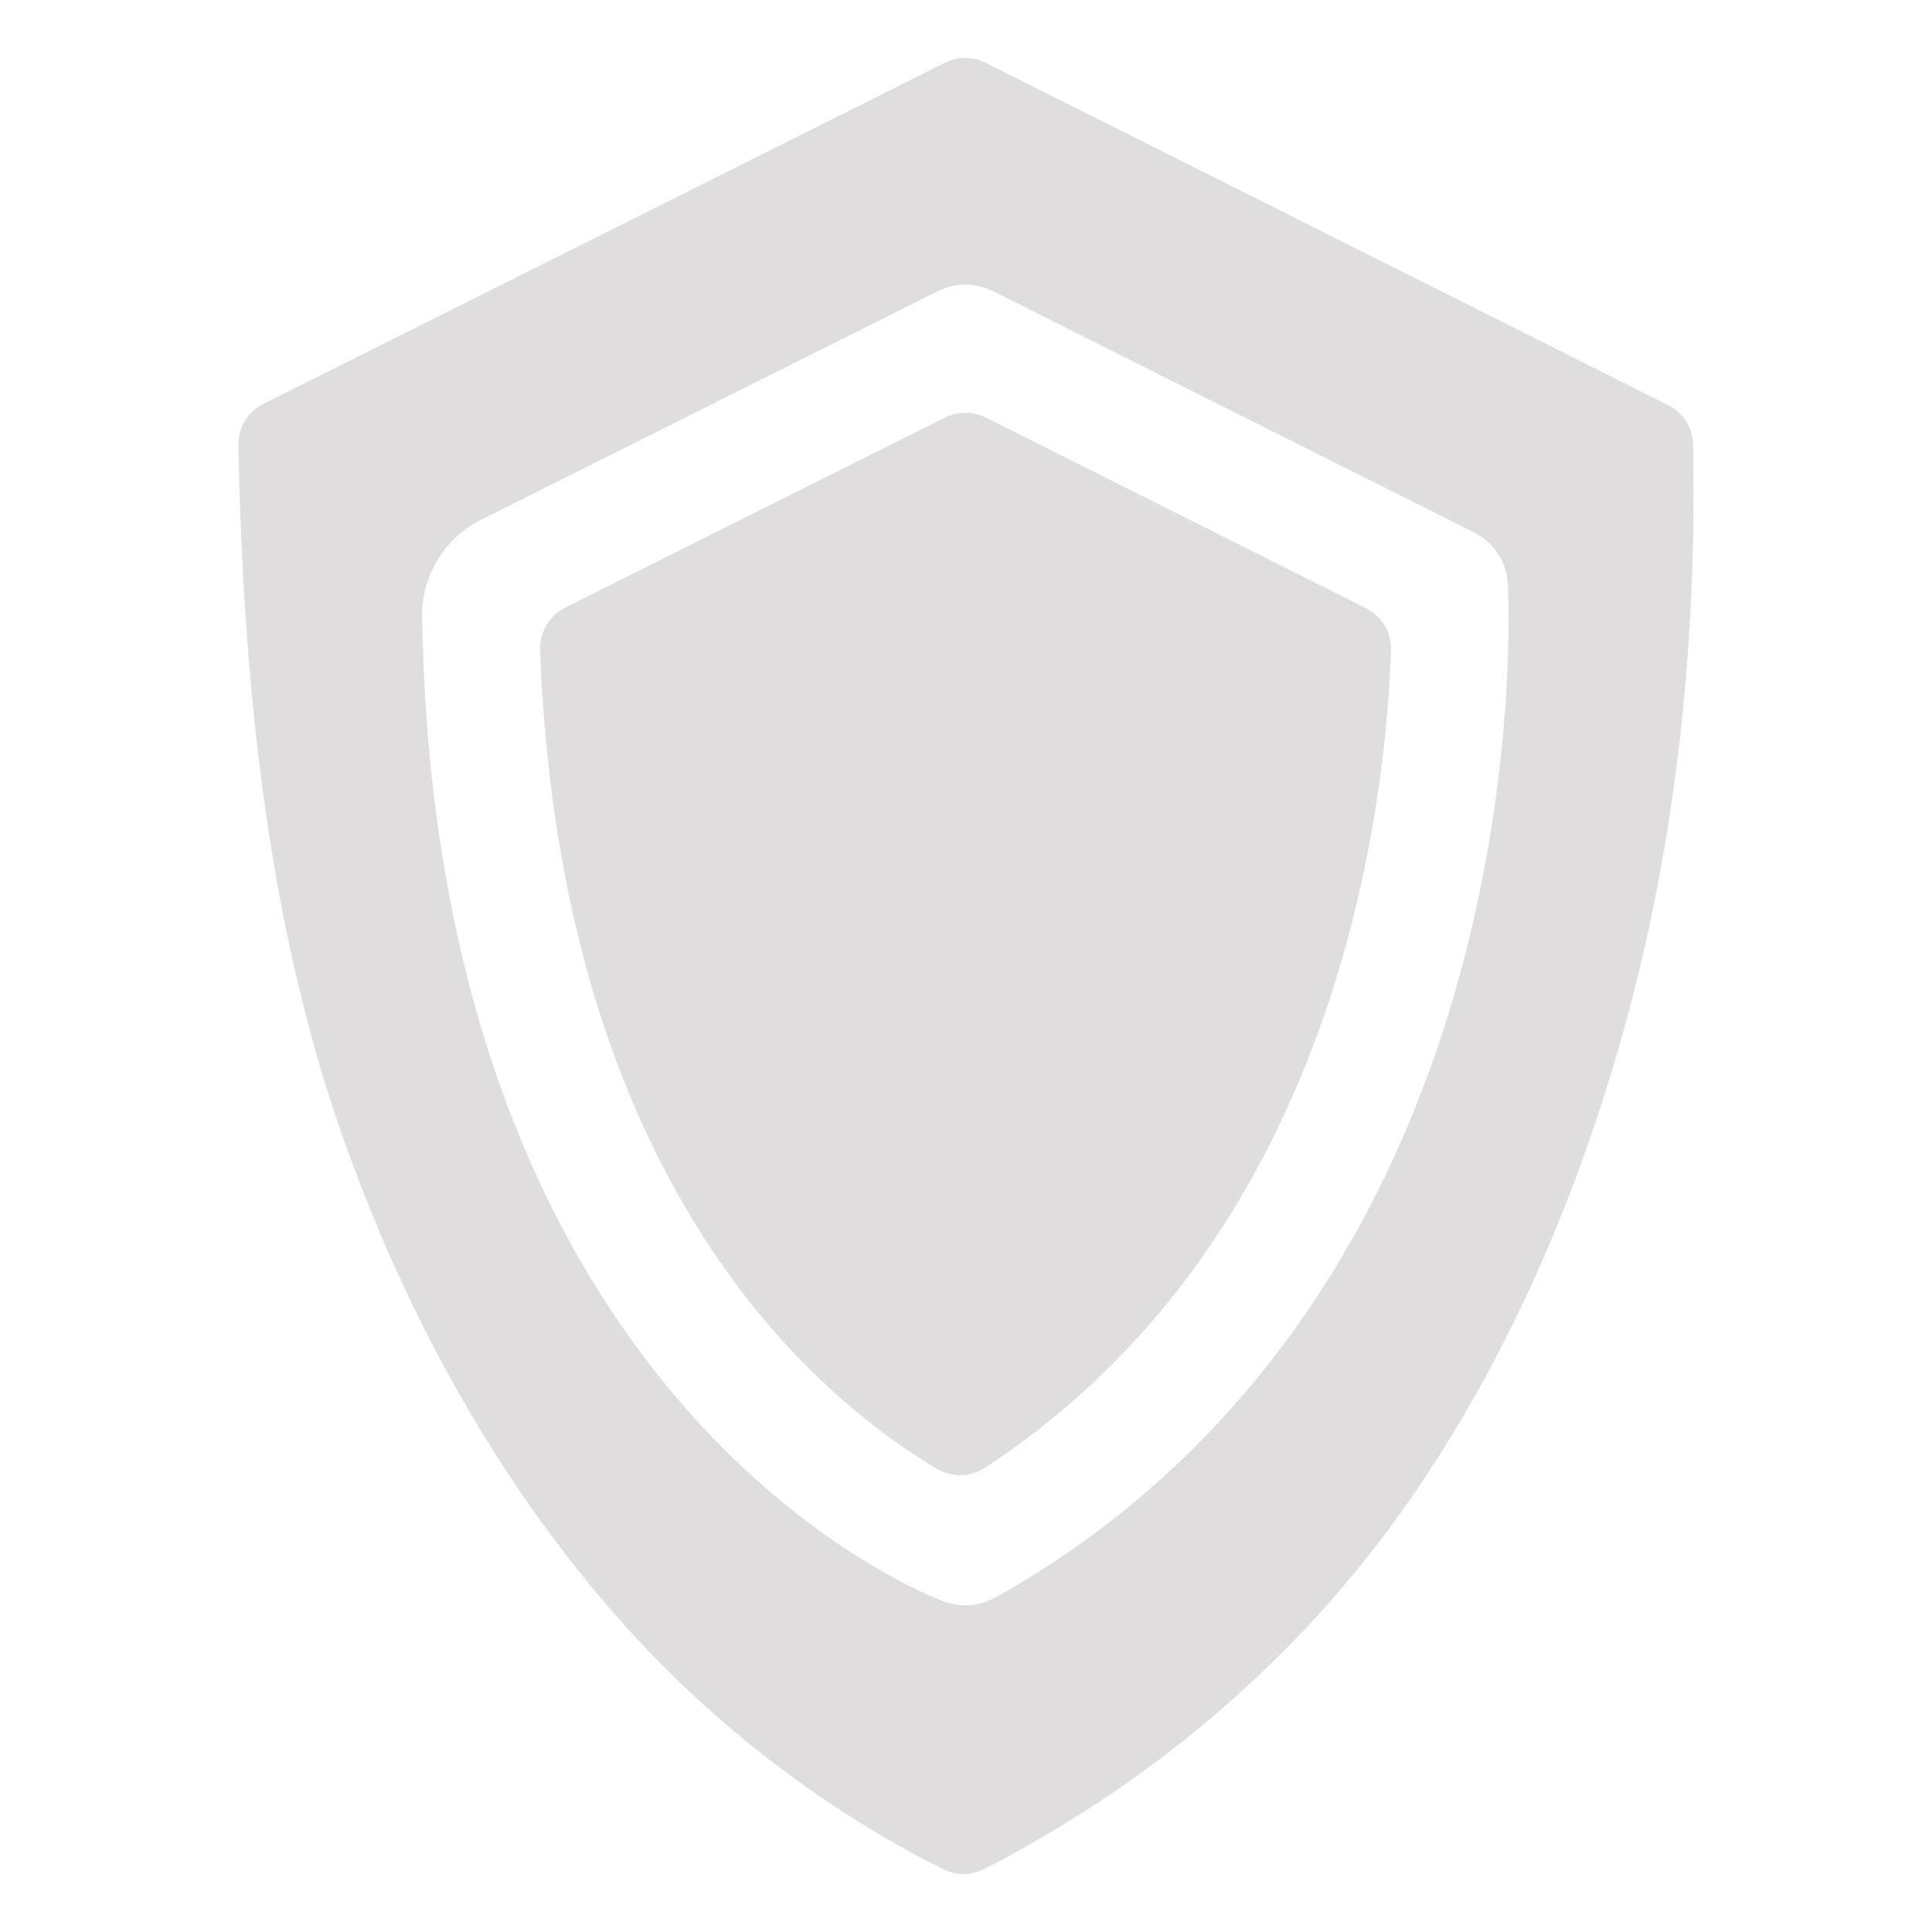 <svg width="100" height="100" viewBox="0 0 100 100" fill="none" xmlns="http://www.w3.org/2000/svg">
<path d="M31.552 53.963C33.476 59.434 36.151 64.242 39.504 68.254C42.667 72.039 46.037 74.572 48.475 76.018C49.249 76.478 50.219 76.47 50.973 75.977C55.599 72.949 59.537 69.056 62.705 64.375C65.732 59.901 68.078 54.689 69.678 48.884C71.395 42.654 71.879 37.048 71.998 33.67C72.031 32.747 71.519 31.891 70.694 31.476L51.027 21.614C50.36 21.28 49.574 21.28 48.907 21.614L29.26 31.447C28.43 31.862 27.918 32.725 27.953 33.653C28.237 41.146 29.444 47.964 31.552 53.963Z" fill="#DFDDDD"/>
<path d="M13.632 20.904C12.824 21.308 12.323 22.141 12.34 23.044C12.595 36.324 14.042 48.379 17.769 58.92C20.983 68.01 25.459 76.005 31.072 82.683C37.904 90.811 45.318 95.011 48.84 96.758C49.508 97.089 50.292 97.078 50.954 96.737C59.641 92.262 67.301 85.825 73.013 77.572C78.038 70.312 81.891 61.626 84.464 51.754C87.677 39.431 87.728 28.279 87.636 23.017C87.621 22.148 87.124 21.36 86.347 20.971L51.013 3.248C50.354 2.918 49.578 2.917 48.919 3.247L13.632 20.904ZM51.385 15.066L76.304 27.562C77.313 28.068 77.976 29.074 78.043 30.202C78.064 30.575 78.547 39.475 75.584 50.357C71.613 64.946 63.287 76.127 51.507 82.692C51.032 82.957 50.501 83.092 49.968 83.092C49.607 83.092 49.245 83.03 48.897 82.905C48.61 82.802 41.789 80.283 35.08 72.419C31.206 67.878 28.126 62.455 25.925 56.302C23.36 49.128 21.991 40.935 21.851 31.929C21.818 29.811 22.993 27.857 24.887 26.909L48.553 15.065C49.444 14.618 50.494 14.619 51.385 15.066Z" fill="#DFDDDD"/>
</svg>

